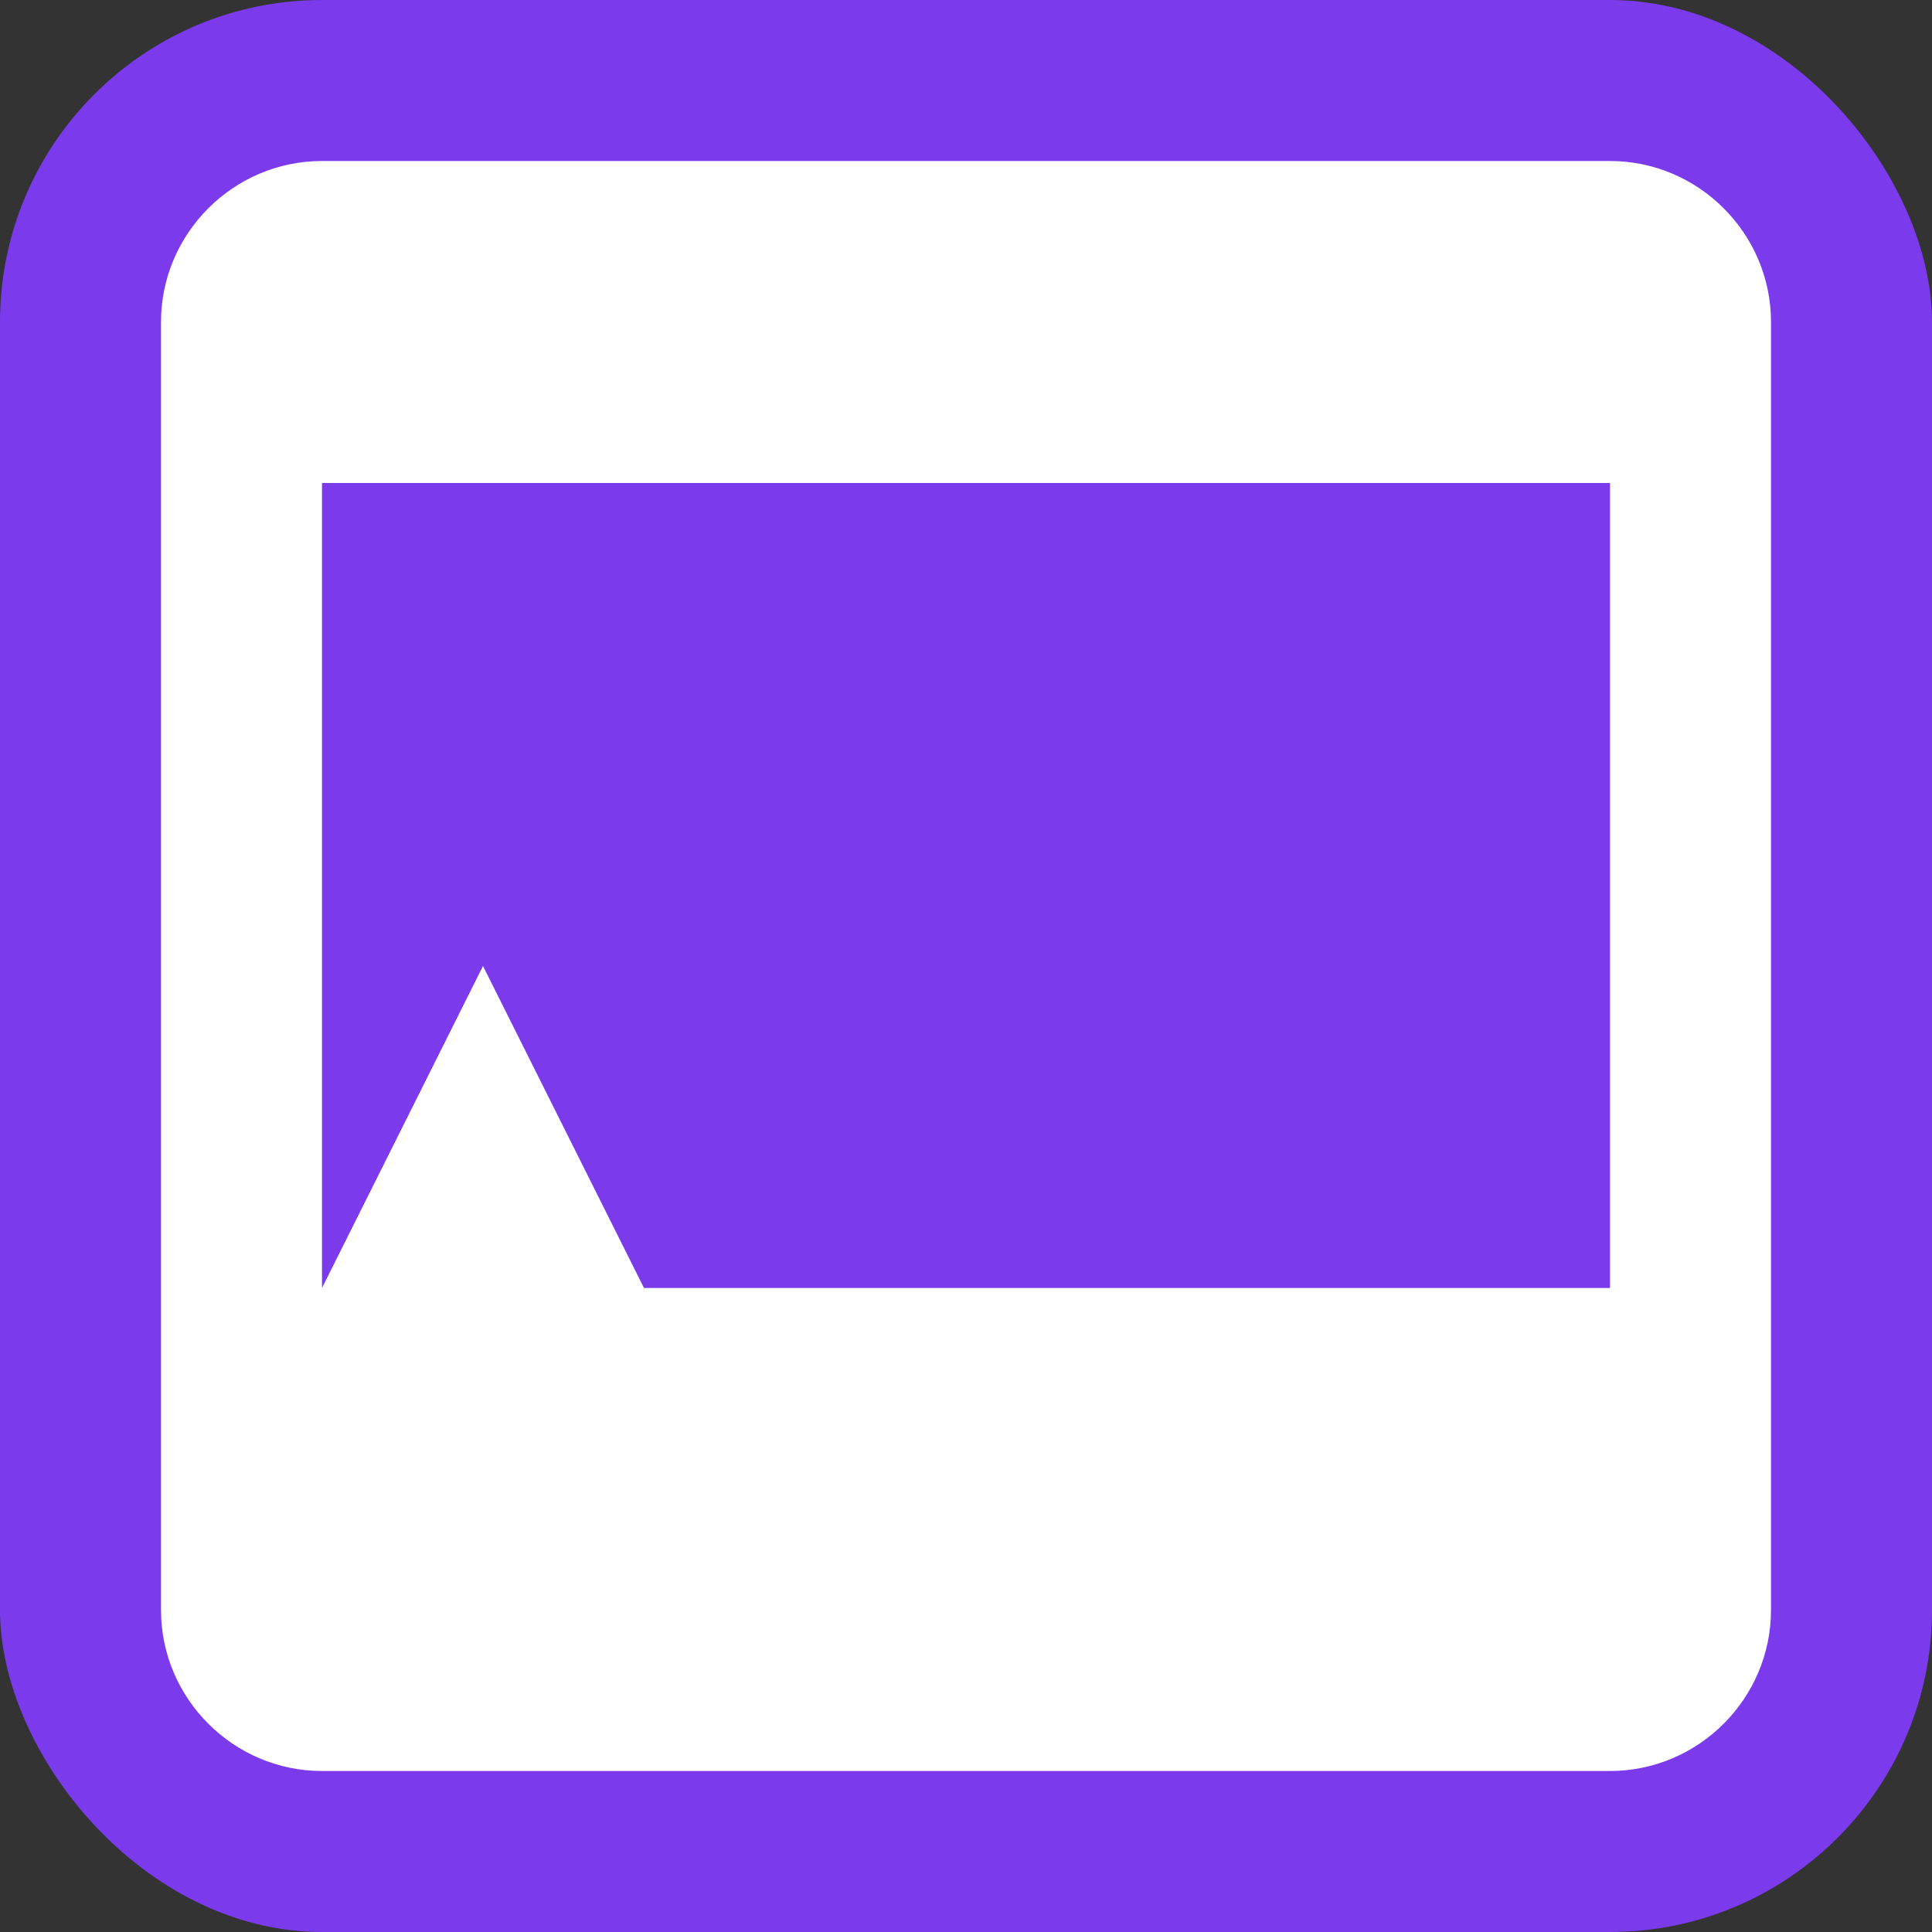 <?xml version="1.0" encoding="UTF-8"?>
<svg width="48" height="48" viewBox="0 0 48 48" xmlns="http://www.w3.org/2000/svg">
  <rect x="0" y="0" width="48" height="48" fill="#333333" stroke="none"/>
  <rect width="48" height="48" rx="8" fill="#7c3aed"/>
  <path d="M4 8v32c0 2.2 1.8 4 4 4h32c2.2 0 4-1.8 4-4V8c0-2.2-1.8-4-4-4H8c-2.2 0-4 1.8-4 4zm28 24H16l-4-8-4 8H8V12h32v20z" fill="#ffffff"/>
</svg>